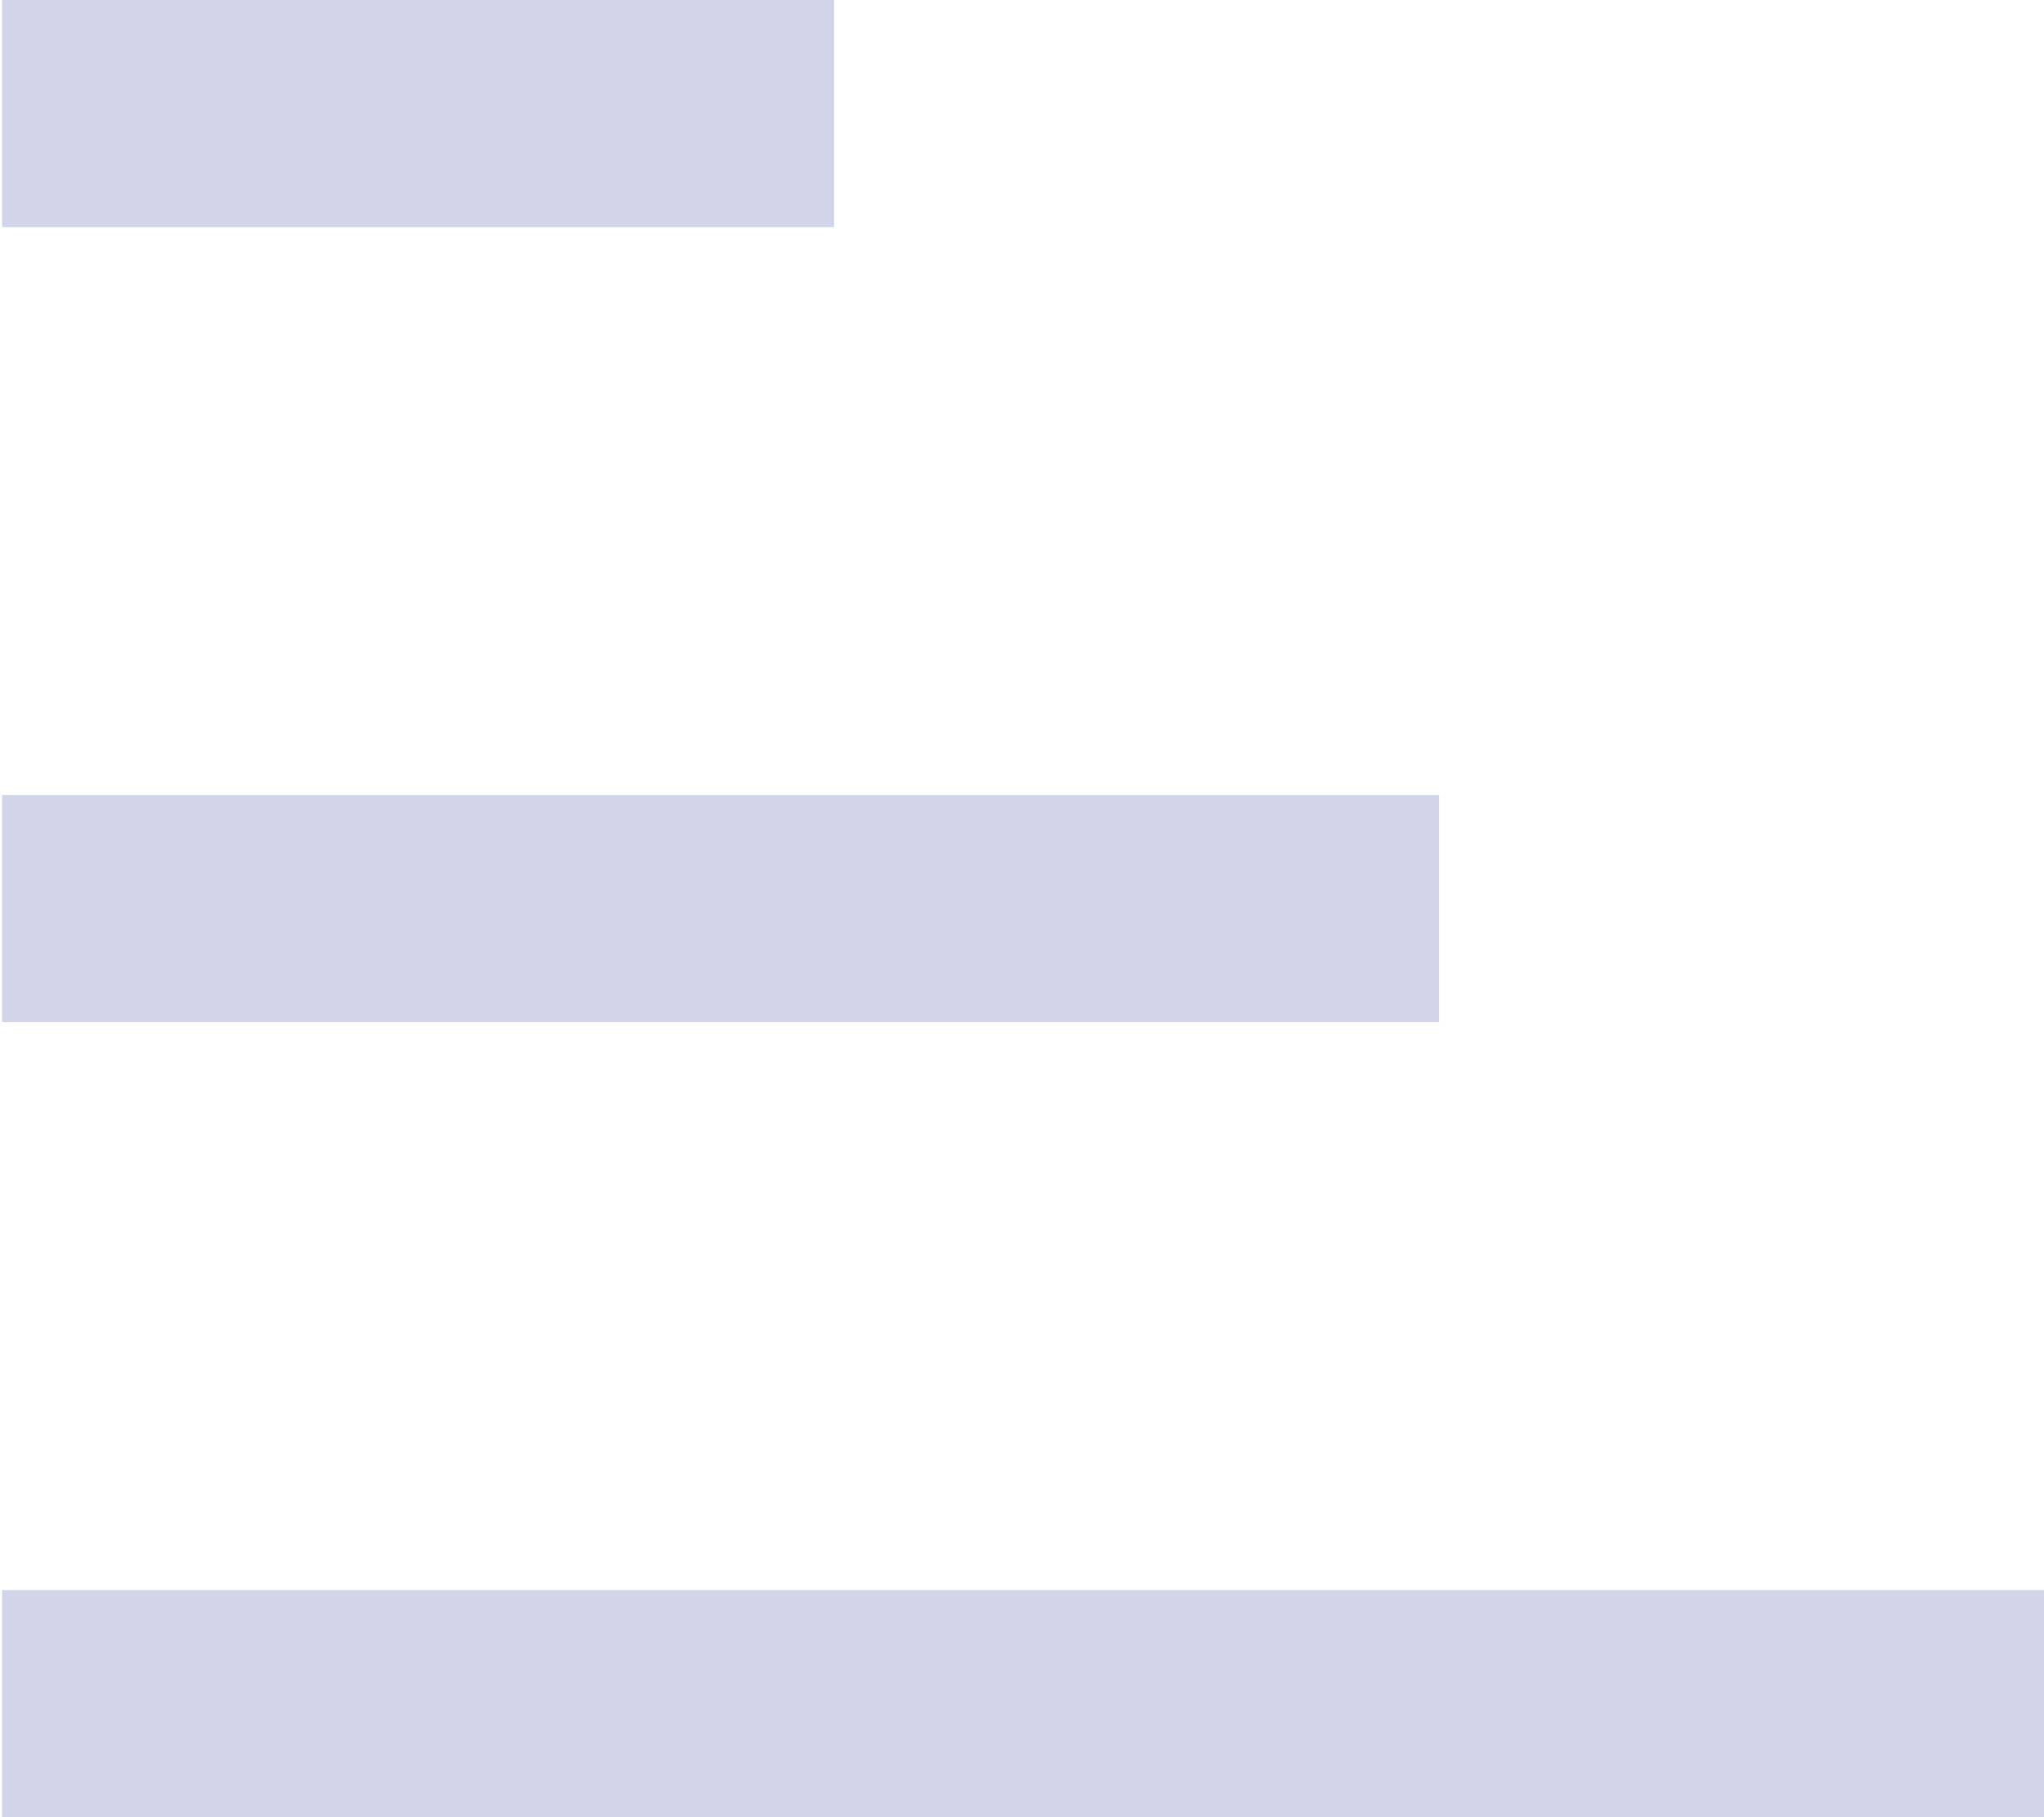 <svg width="18" height="16" viewBox="0 0 18 16" fill="none" xmlns="http://www.w3.org/2000/svg">
<path d="M1.018 1L6.345 1M1.018 8L11.673 8M1.018 15L17 15" stroke="#D2D5E9" stroke-width="2" stroke-linecap="square" stroke-linejoin="round"/>
</svg>
